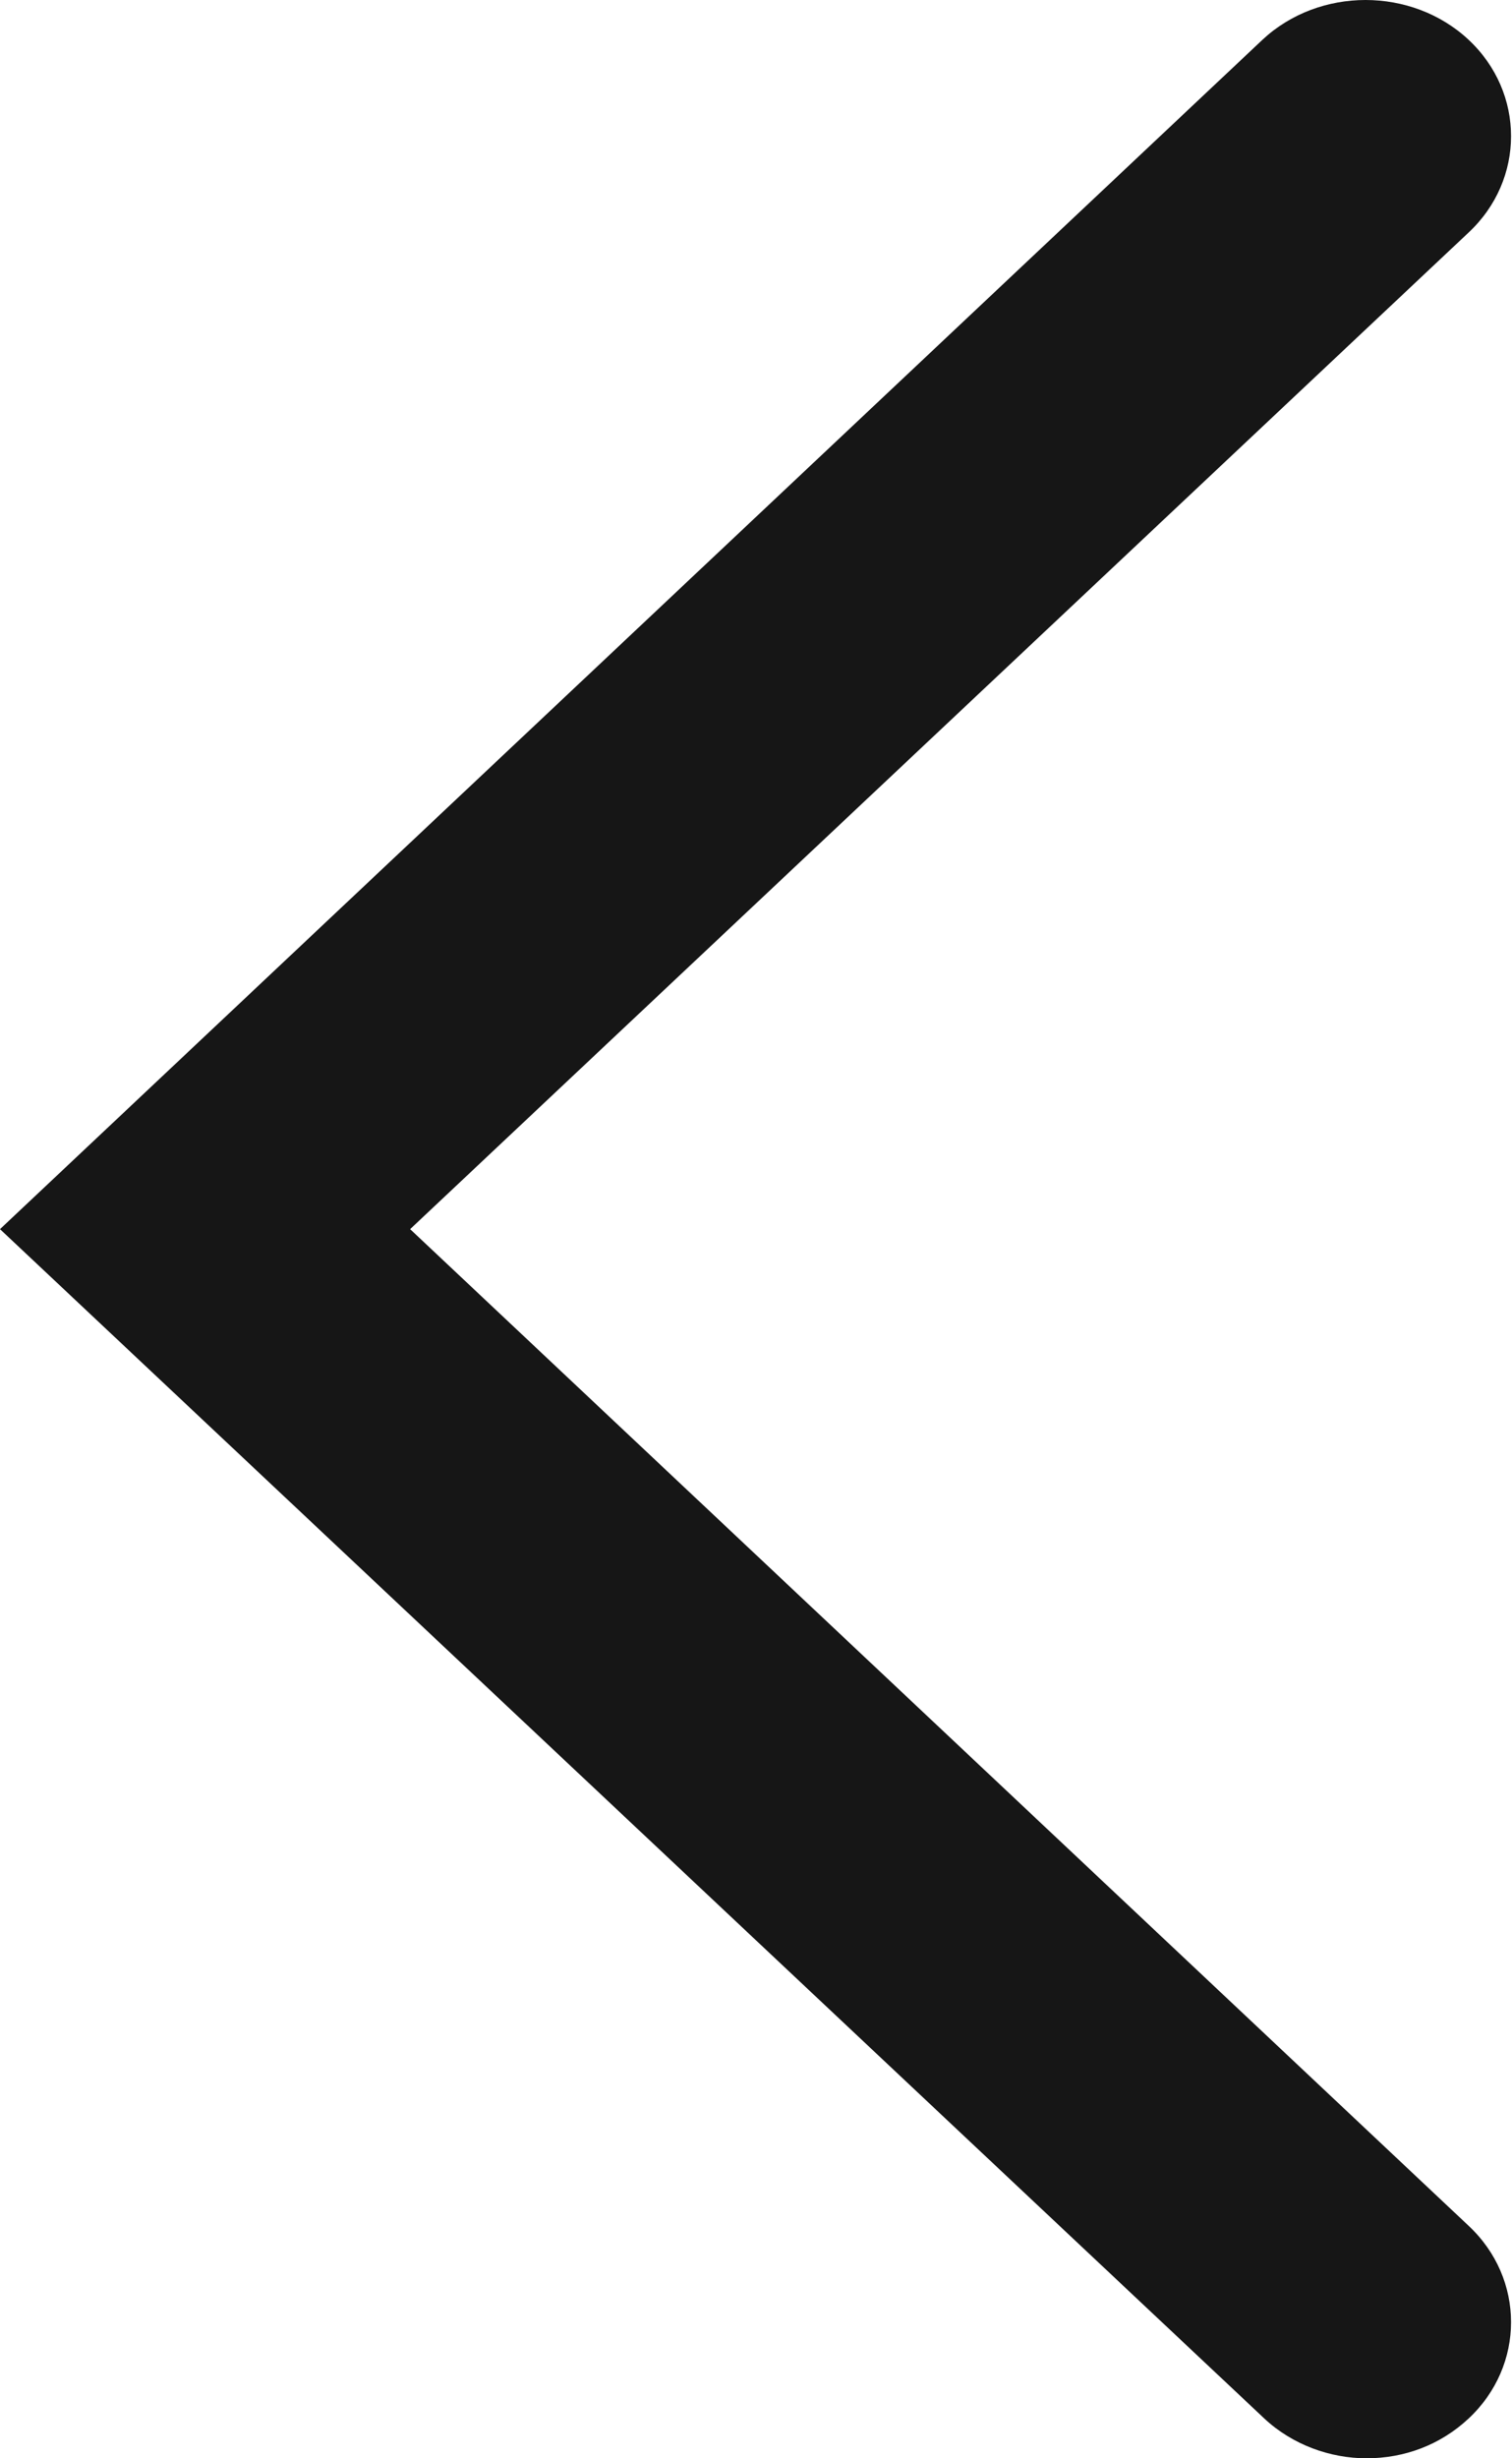 <?xml version="1.0" encoding="UTF-8"?>
<svg id="Layer_1" xmlns="http://www.w3.org/2000/svg" width="8" height="13" version="1.1" viewBox="0 0 8 13">
  <!-- Generator: Adobe Illustrator 29.4.0, SVG Export Plug-In . SVG Version: 2.1.0 Build 152)  -->
  <defs>
    <style>
      .st0 {
        fill: #161616;
      }
    </style>
  </defs>
  <path class="st0" d="M7.23,13c.2,0,.39-.07.54-.21.3-.28.3-.74,0-1.02L2.17,6.5,7.77,1.23c.3-.28.3-.74,0-1.02s-.79-.28-1.09,0L0,6.5l6.69,6.29c.15.14.35.21.54.21Z"/>
</svg>